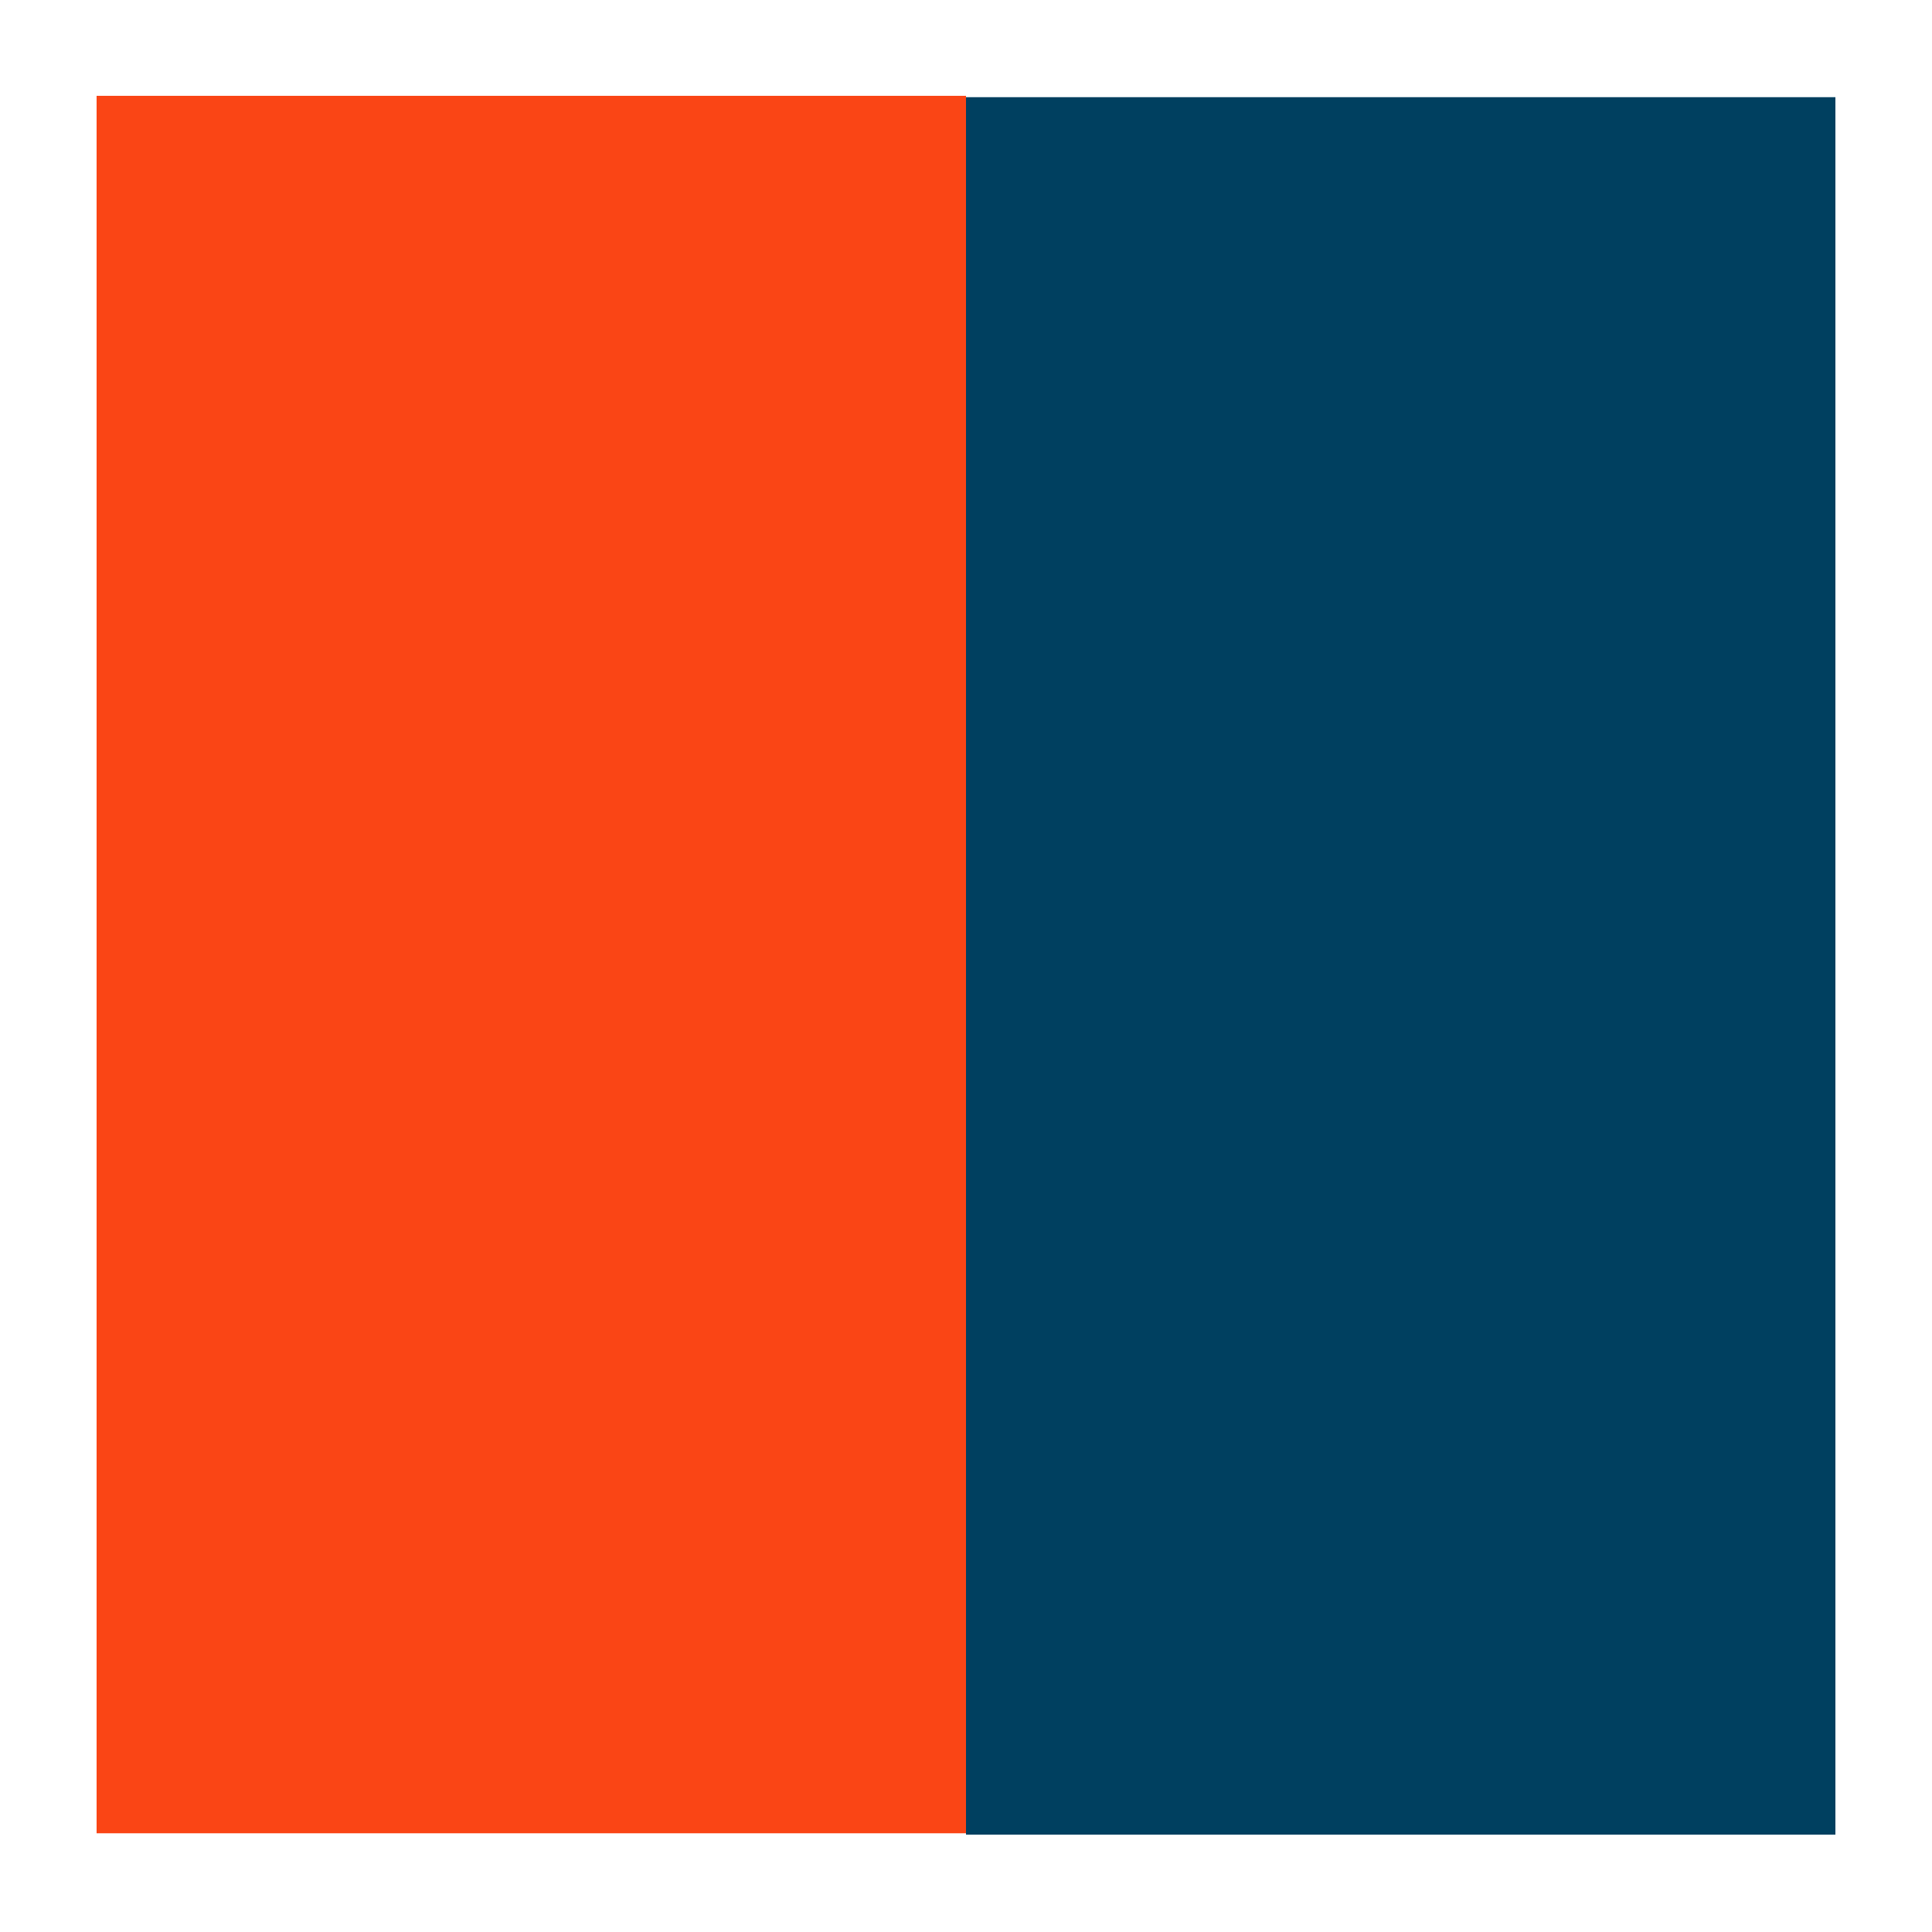 <?xml version="1.0" encoding="UTF-8"?>
<svg id="icons2" xmlns="http://www.w3.org/2000/svg" viewBox="0 0 200 200">
  <defs>
    <style>
      .cls-1 {
        fill: #fa4515;
      }

      .cls-1, .cls-2 {
        stroke-width: 0px;
      }

      .cls-2 {
        fill: #004060;
      }
    </style>
  </defs>
  <g id="orange-blau">
    <rect id="color1" class="cls-1" x="10" y="9.92" width="90" height="179.86"/>
    <rect id="color2" class="cls-2" x="100" y="10.06" width="90" height="179.86"/>
  </g>
</svg>
